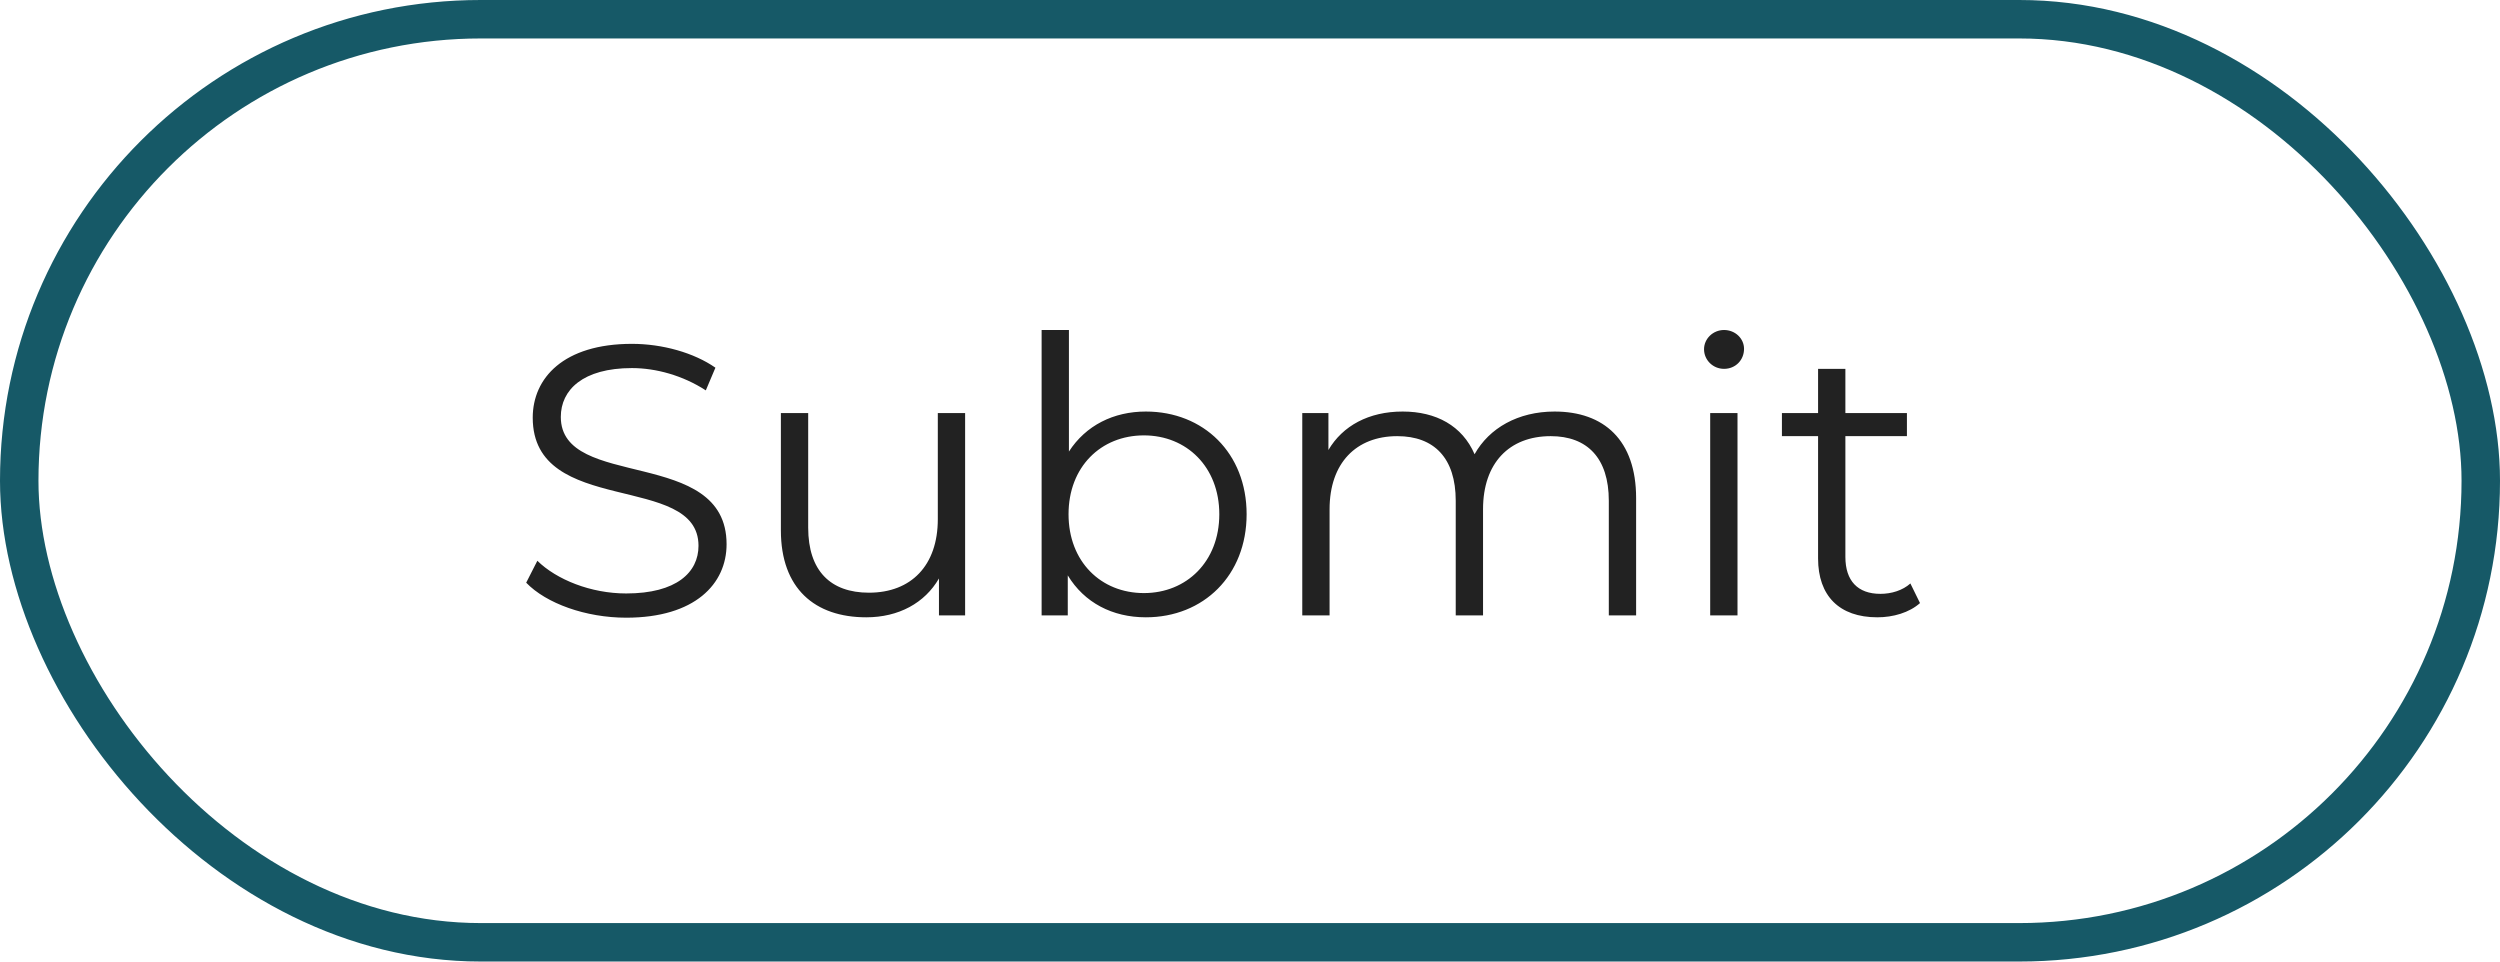 <svg width="65" height="25" viewBox="0 0 65 25" fill="none" xmlns="http://www.w3.org/2000/svg">
<path d="M16.281 16.06C18.071 16.06 18.891 15.18 18.891 14.15C18.891 11.6 14.581 12.76 14.581 10.84C14.581 10.14 15.151 9.57 16.431 9.57C17.051 9.57 17.751 9.76 18.351 10.15L18.601 9.56C18.041 9.17 17.221 8.94 16.431 8.94C14.651 8.94 13.851 9.83 13.851 10.86C13.851 13.45 18.161 12.27 18.161 14.19C18.161 14.88 17.591 15.43 16.281 15.43C15.361 15.43 14.471 15.07 13.971 14.58L13.681 15.15C14.201 15.69 15.231 16.06 16.281 16.06ZM24.383 10.74V13.5C24.383 14.7 23.693 15.41 22.593 15.41C21.593 15.41 21.013 14.84 21.013 13.72V10.74H20.303V13.79C20.303 15.3 21.183 16.05 22.523 16.05C23.363 16.05 24.043 15.68 24.413 15.04V16H25.093V10.74H24.383ZM29.792 10.7C28.952 10.7 28.232 11.06 27.792 11.74V8.58H27.082V16H27.762V14.96C28.192 15.67 28.922 16.05 29.792 16.05C31.292 16.05 32.412 14.96 32.412 13.37C32.412 11.78 31.292 10.7 29.792 10.7ZM29.742 15.42C28.622 15.42 27.782 14.6 27.782 13.37C27.782 12.14 28.622 11.32 29.742 11.32C30.852 11.32 31.702 12.14 31.702 13.37C31.702 14.6 30.852 15.42 29.742 15.42ZM40.419 10.7C39.469 10.7 38.719 11.13 38.339 11.81C38.019 11.07 37.339 10.7 36.469 10.7C35.589 10.7 34.909 11.07 34.539 11.7V10.74H33.859V16H34.569V13.24C34.569 12.04 35.259 11.34 36.329 11.34C37.289 11.34 37.849 11.91 37.849 13.02V16H38.559V13.24C38.559 12.04 39.239 11.34 40.319 11.34C41.269 11.34 41.829 11.91 41.829 13.02V16H42.539V12.95C42.539 11.44 41.699 10.7 40.419 10.7ZM44.825 9.59C45.125 9.59 45.345 9.36 45.345 9.07C45.345 8.8 45.115 8.58 44.825 8.58C44.535 8.58 44.305 8.81 44.305 9.08C44.305 9.36 44.535 9.59 44.825 9.59ZM44.465 16H45.175V10.74H44.465V16ZM49.67 15.17C49.47 15.35 49.18 15.44 48.89 15.44C48.3 15.44 47.98 15.1 47.98 14.48V11.34H49.58V10.74H47.98V9.59H47.27V10.74H46.33V11.34H47.27V14.52C47.27 15.49 47.82 16.05 48.81 16.05C49.22 16.05 49.64 15.93 49.92 15.68L49.67 15.17Z" fill="#222222"/>
<rect x="0.5" y="0.5" width="64" height="24" rx="12" stroke="#165967"/>
</svg>
